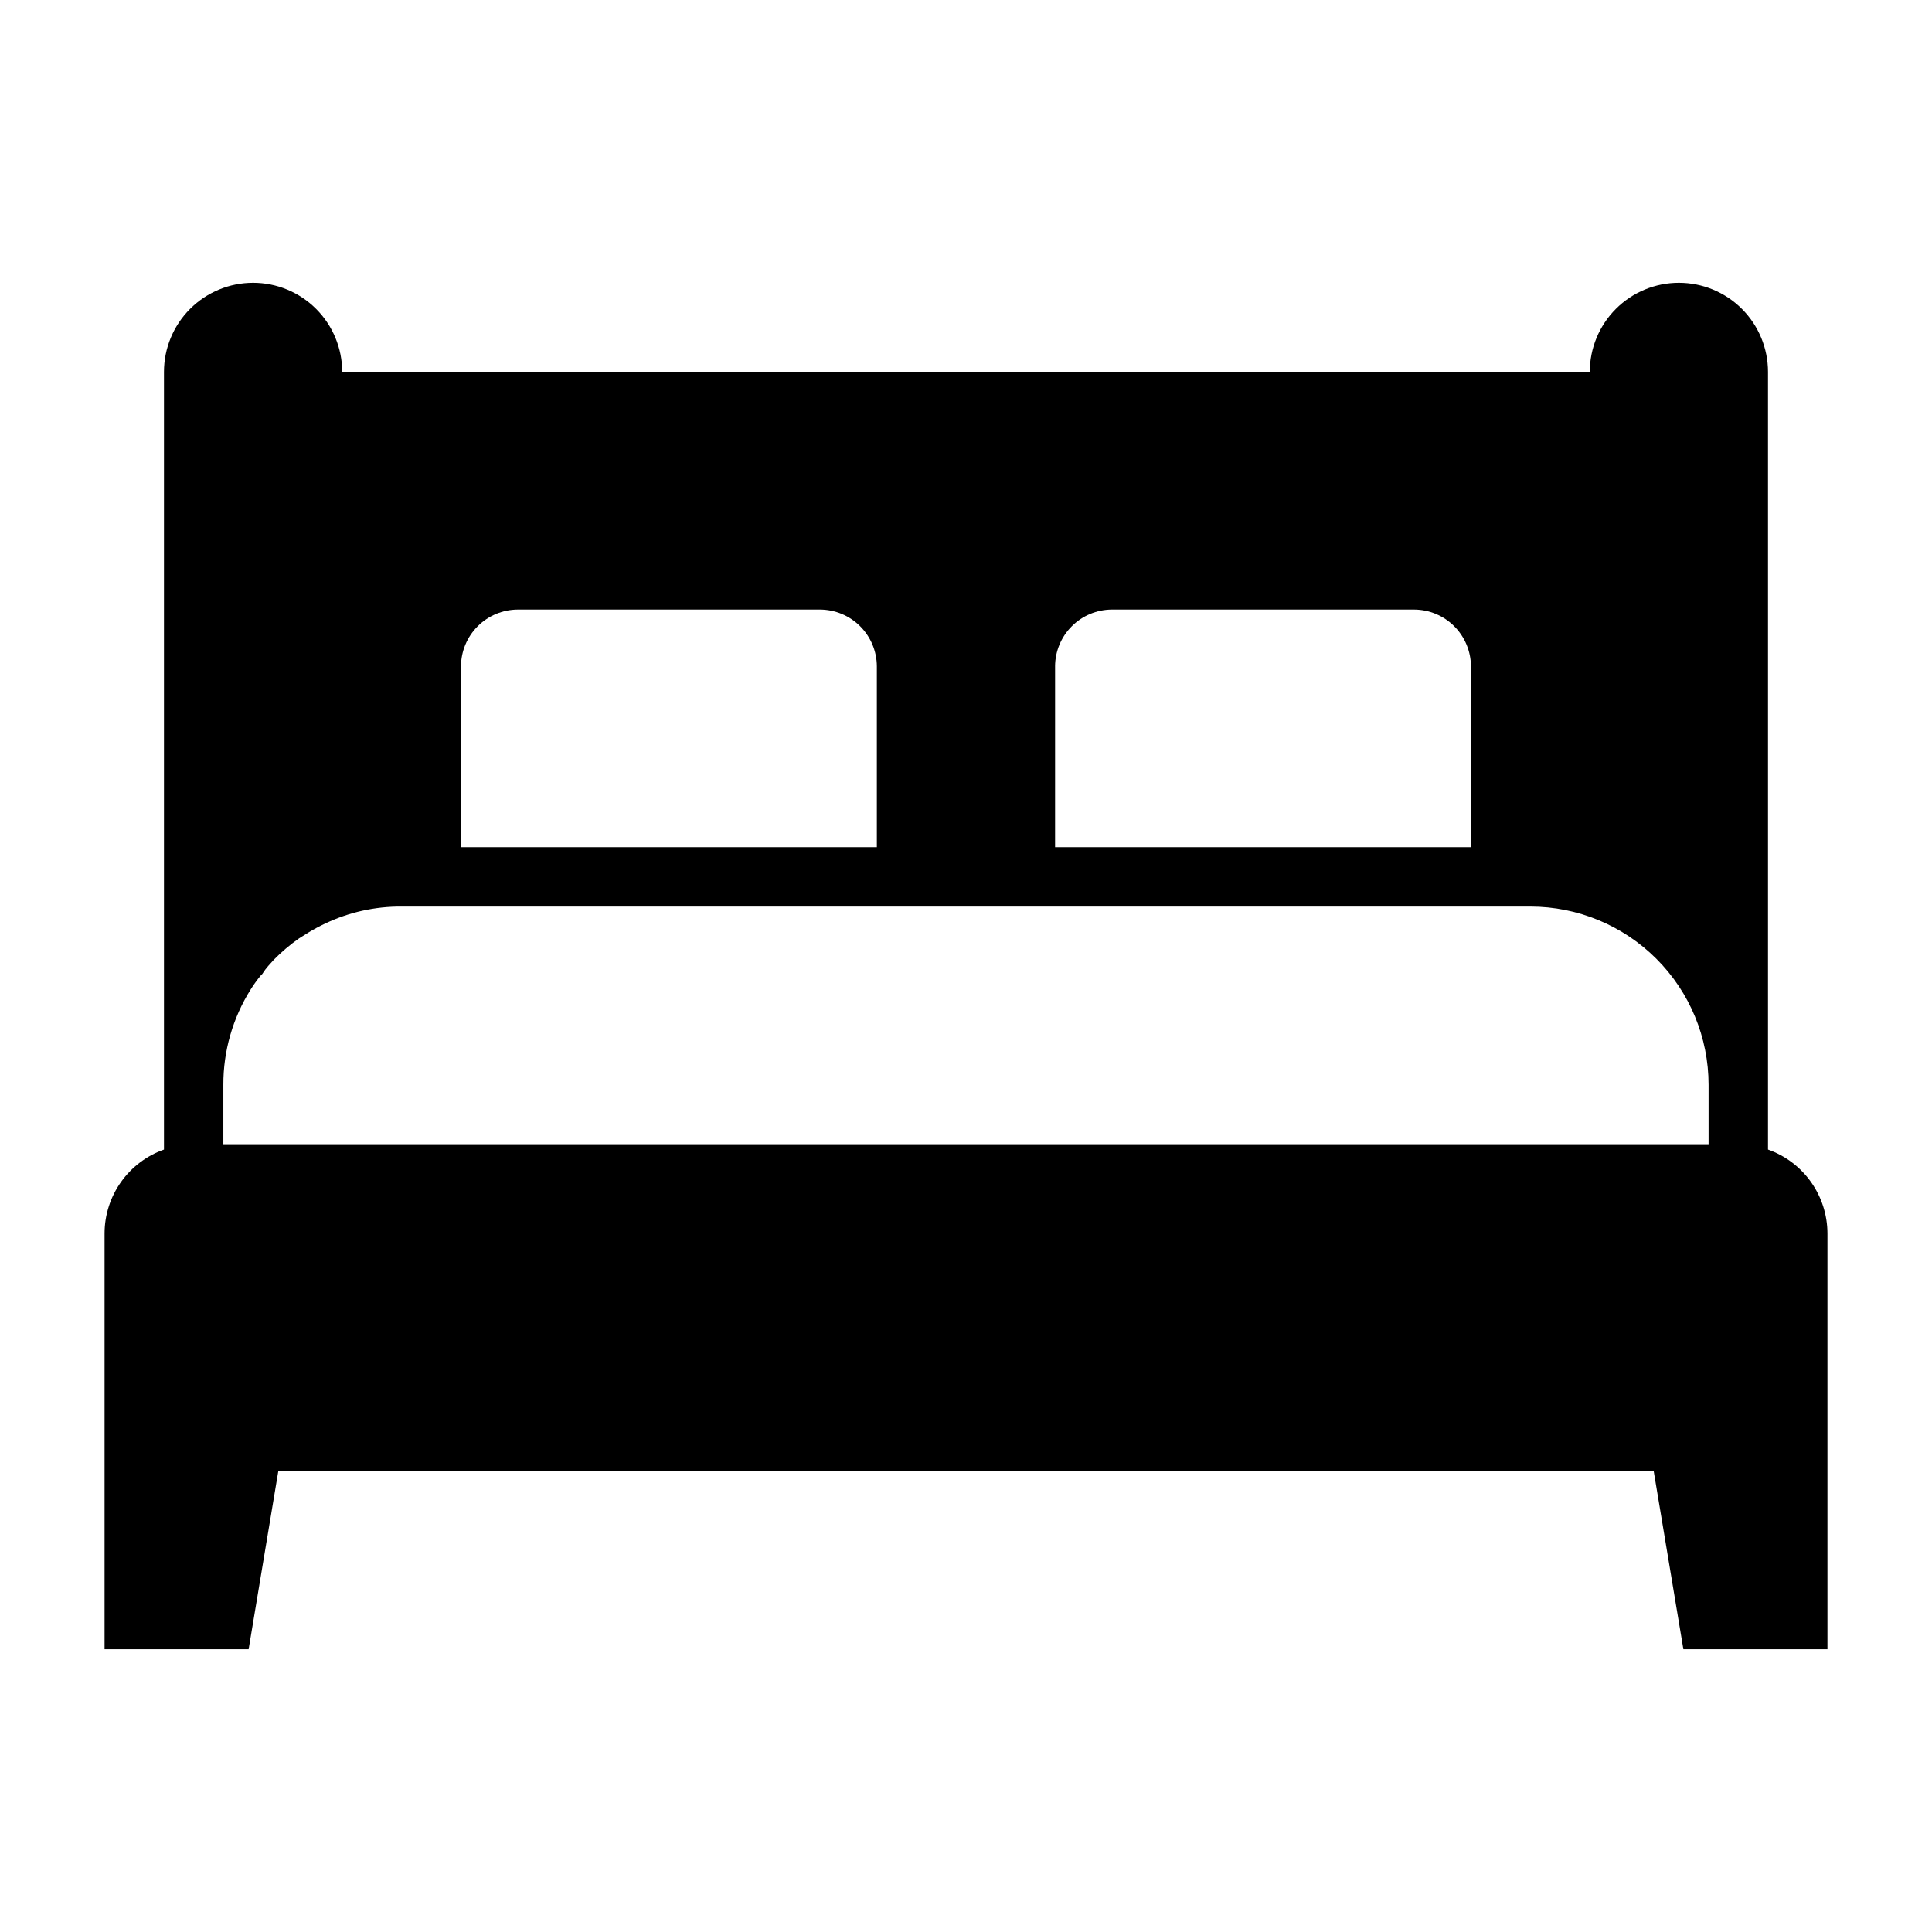 <?xml version="1.0" encoding="UTF-8"?>
<!-- Uploaded to: SVG Repo, www.svgrepo.com, Generator: SVG Repo Mixer Tools -->
<svg fill="#000000" width="800px" height="800px" version="1.1" viewBox="144 144 512 512" xmlns="http://www.w3.org/2000/svg">
 <path d="m612.54 448.65v-206.09c0-6.266-2.488-12.27-6.918-16.699-4.426-4.43-10.434-6.918-16.699-6.918-6.262 0-12.27 2.488-16.699 6.918-4.426 4.43-6.914 10.434-6.914 16.699h-330.62c0-6.266-2.488-12.27-6.918-16.699-4.43-4.43-10.438-6.918-16.699-6.918-6.266 0-12.27 2.488-16.699 6.918-4.43 4.43-6.918 10.434-6.918 16.699v206.09c-4.594 1.625-8.57 4.629-11.391 8.602-2.82 3.977-4.34 8.723-4.352 13.598v110.21h38.18l7.871-47.23h364.48l7.871 47.23h38.18v-110.21c-0.016-4.875-1.535-9.621-4.356-13.598-2.816-3.973-6.797-6.977-11.391-8.602zm-346.37-128.08c0.02-3.981 1.609-7.793 4.426-10.609 2.816-2.816 6.625-4.406 10.609-4.426h80.137c3.981 0.02 7.793 1.609 10.609 4.426 2.812 2.816 4.406 6.629 4.426 10.609v47.941h-110.21zm157.44 0h-0.004c0.023-3.981 1.613-7.793 4.43-10.609 2.812-2.816 6.625-4.406 10.605-4.426h80.141c3.981 0.02 7.793 1.609 10.605 4.426 2.816 2.816 4.406 6.629 4.43 10.609v47.941h-110.21zm-213.18 85.648c0.793-1.258 1.66-2.469 2.598-3.621l0.473-0.473c0.465-0.75 0.992-1.461 1.574-2.125l1.418-1.574h-0.004c2.074-2.125 4.34-4.051 6.773-5.75l2.519-1.574h-0.004c1.43-0.863 2.898-1.652 4.41-2.359 6.32-3.004 13.234-4.539 20.23-4.488h299.14c12.527 0 24.539 4.977 33.398 13.836 8.859 8.855 13.836 20.871 13.836 33.398v15.742h-393.6v-15.742c-0.027-8.941 2.484-17.703 7.242-25.27z"/>
</svg>